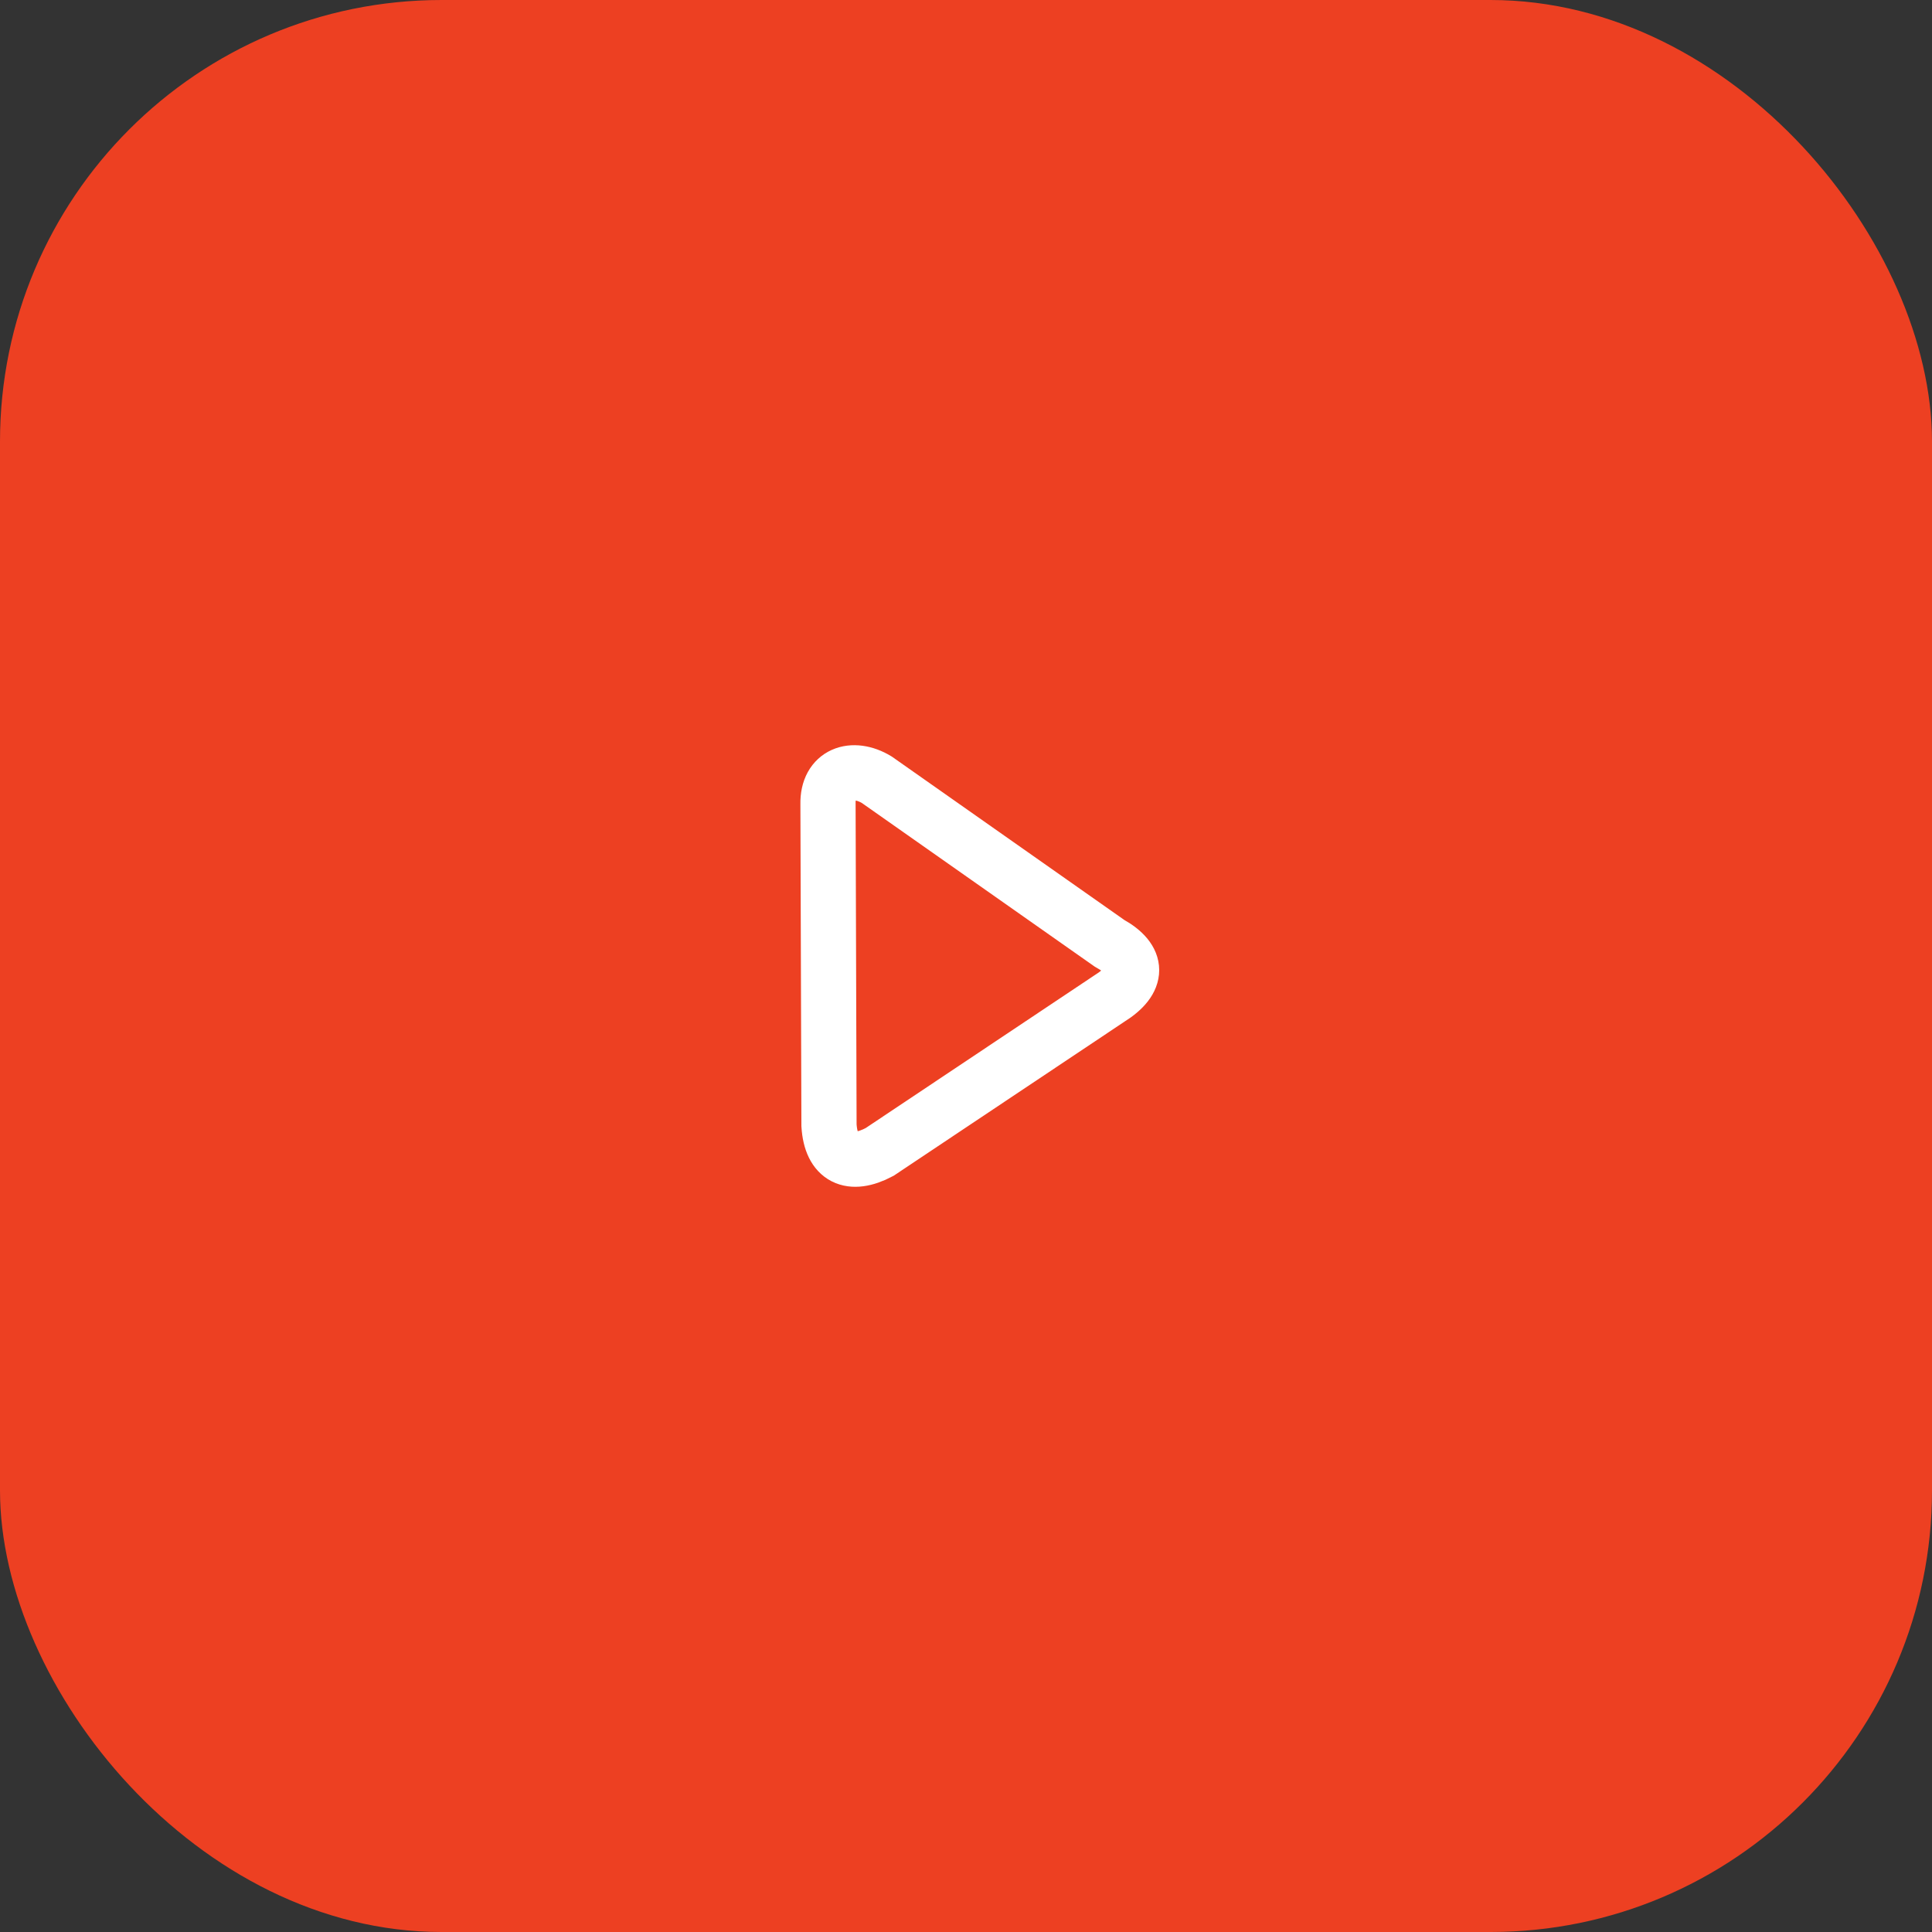 <?xml version="1.0" encoding="UTF-8"?> <svg xmlns="http://www.w3.org/2000/svg" width="70" height="70" viewBox="0 0 70 70" fill="none"><rect x="0" y="0" width="70" height="70" fill="#333333" stroke="none"/><rect width="70" height="70" rx="16" fill="#ED4022"></rect><path d="M40.193 34.173C41.267 34.766 41.271 35.511 40.193 36.18L31.867 41.739C30.821 42.292 30.11 41.965 30.036 40.77L30 29.135C29.977 28.034 30.893 27.723 31.767 28.251L40.193 34.173Z" stroke="white" stroke-width="2"></path></svg> 